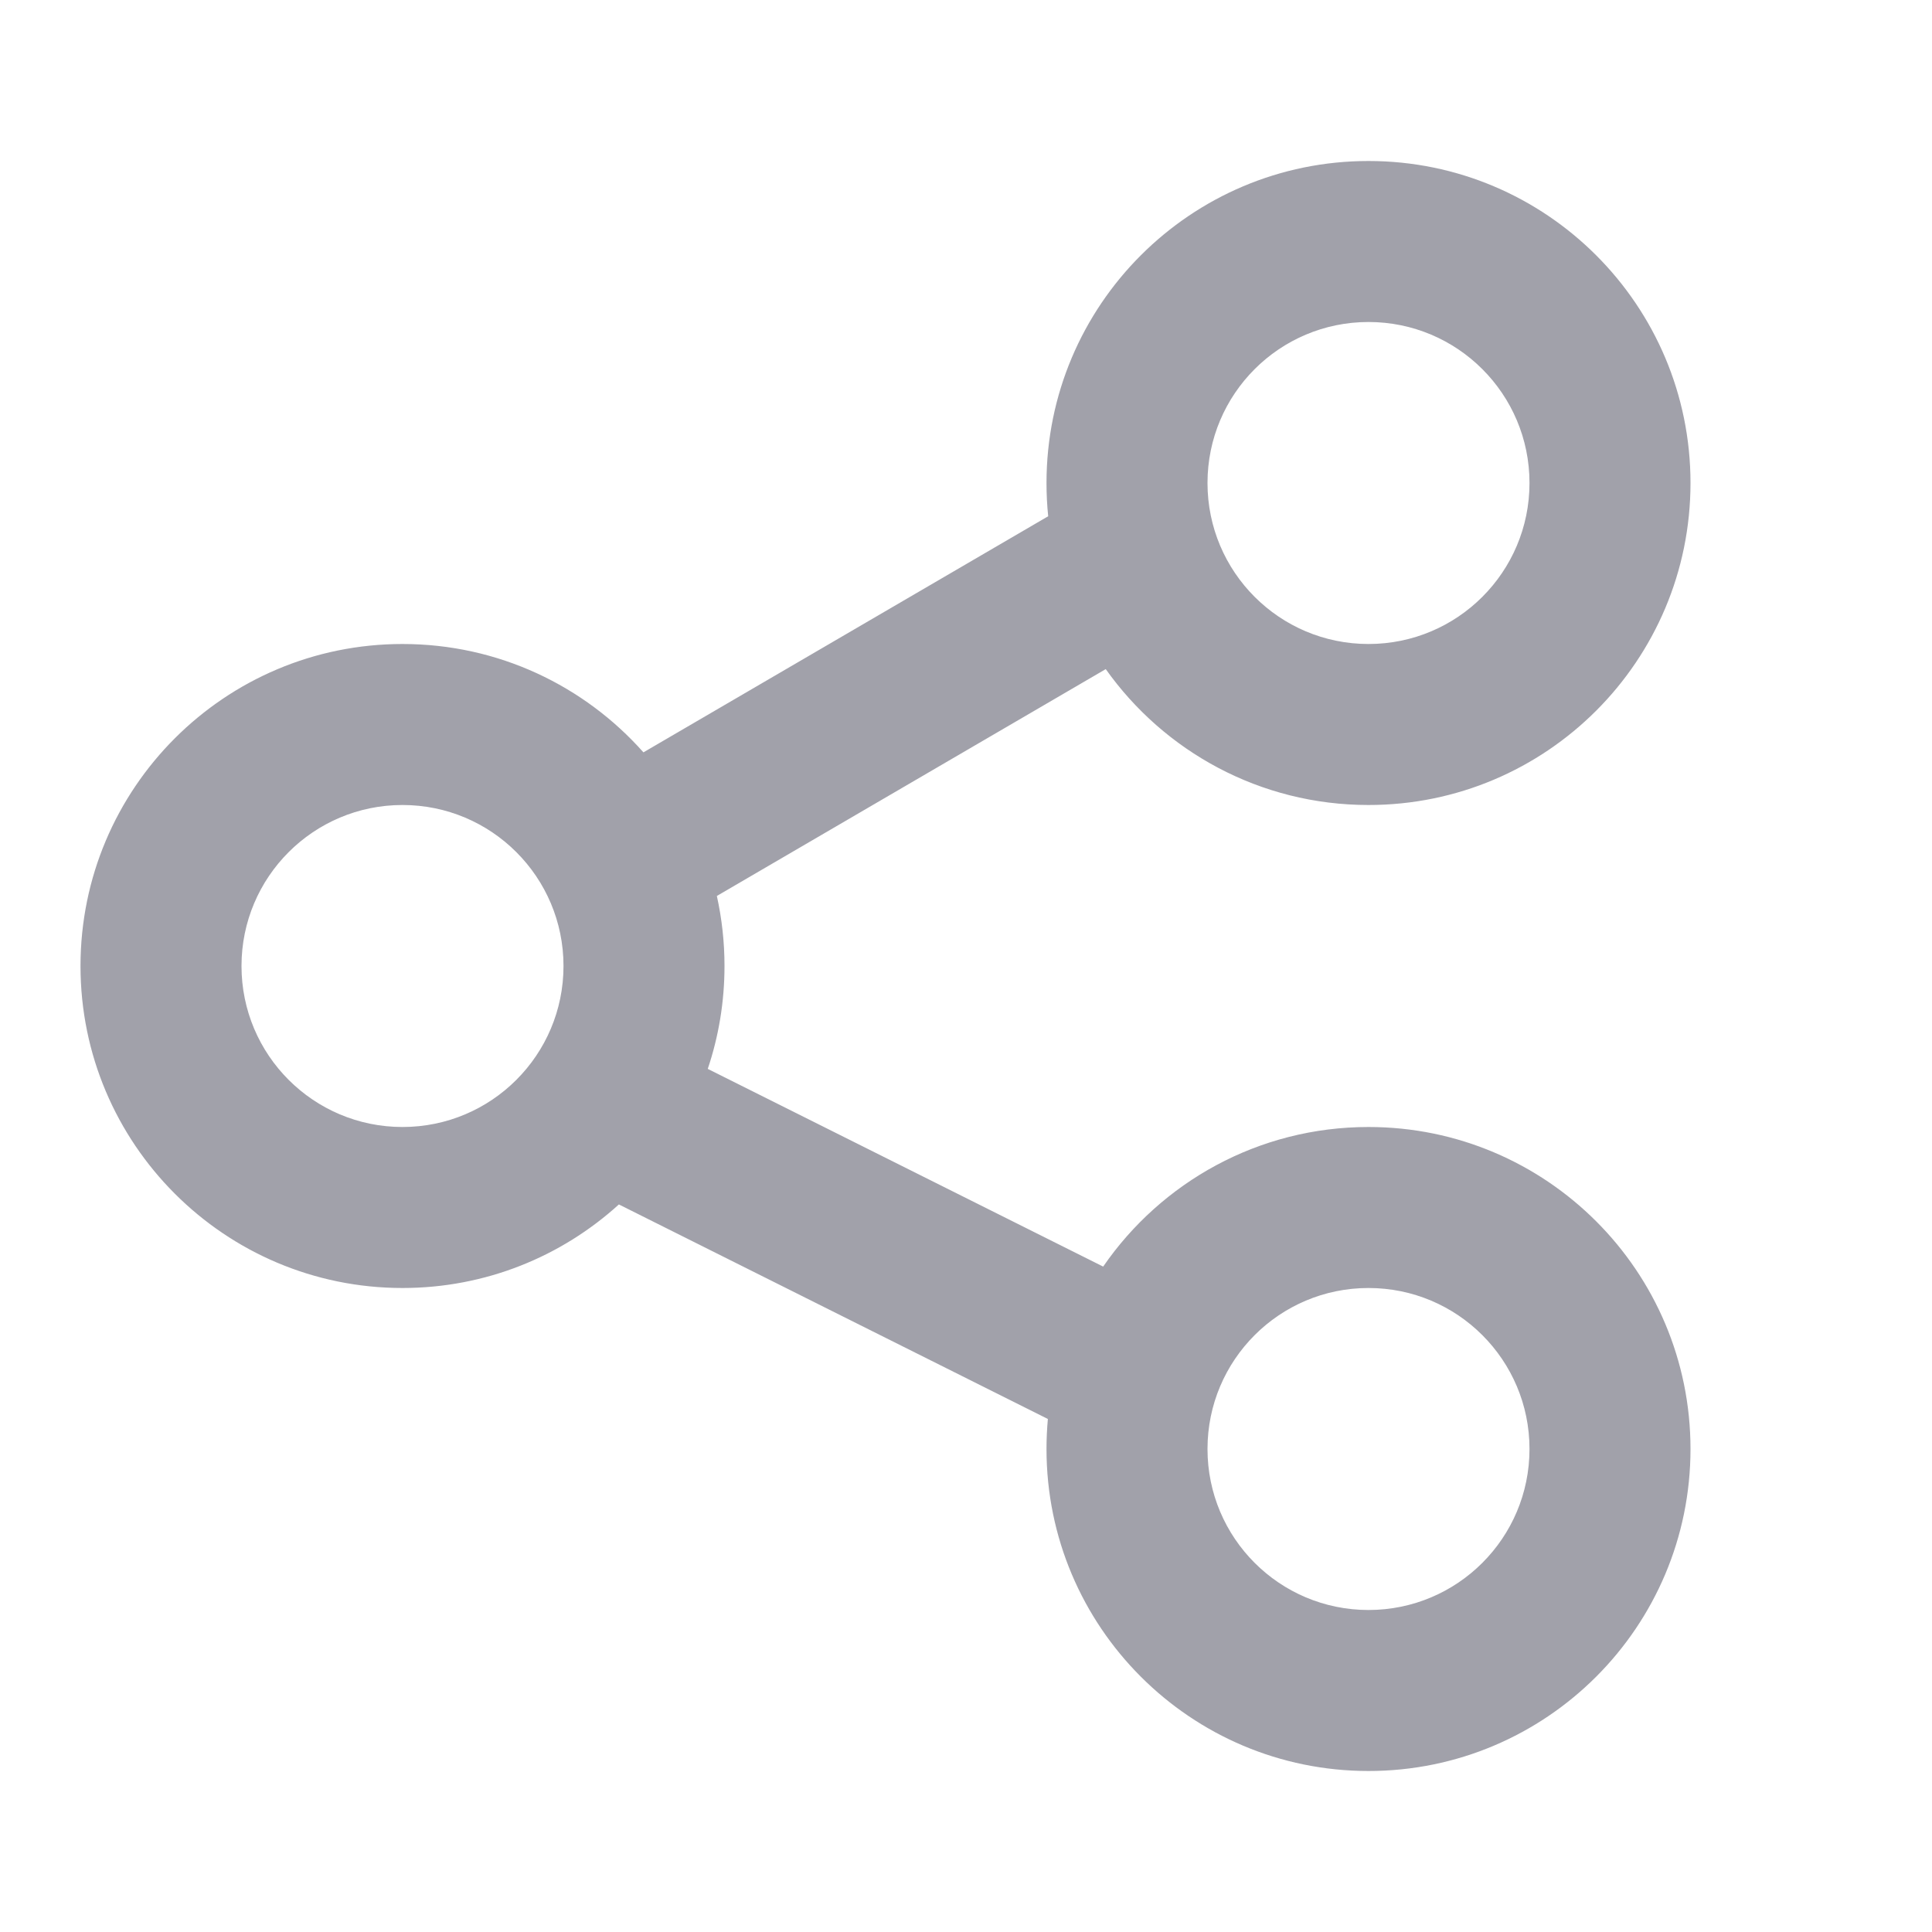 <svg width="24" height="24" viewBox="0 0 24 24" fill="none" xmlns="http://www.w3.org/2000/svg">
<path fill-rule="evenodd" clip-rule="evenodd" d="M17 4C15.895 4 15 4.895 15 6C15 7.105 15.895 8 17 8C18.105 8 19 7.105 19 6C19 4.895 18.105 4 17 4ZM13 6C13 3.791 14.791 2 17 2C19.209 2 21 3.791 21 6C21 8.209 19.209 10 17 10C15.652 10 14.46 9.333 13.736 8.312L8.905 11.13C8.967 11.41 9 11.701 9 12C9 12.447 8.927 12.877 8.792 13.278L13.704 15.734C14.425 14.687 15.632 14 17 14C19.209 14 21 15.791 21 18C21 20.209 19.209 22 17 22C14.791 22 13 20.209 13 18C13 17.874 13.006 17.75 13.017 17.627L7.688 14.962C6.978 15.607 6.035 16 5 16C2.791 16 1 14.209 1 12C1 9.791 2.791 8 5 8C6.191 8 7.26 8.52 7.993 9.346L13.021 6.413C13.007 6.277 13 6.14 13 6ZM5 10C3.895 10 3 10.895 3 12C3 13.105 3.895 14 5 14C6.105 14 7 13.105 7 12C7 10.895 6.105 10 5 10ZM15 18C15 16.895 15.895 16 17 16C18.105 16 19 16.895 19 18C19 19.105 18.105 20 17 20C15.895 20 15 19.105 15 18Z" fill="#A1A1AA"/>
</svg>
